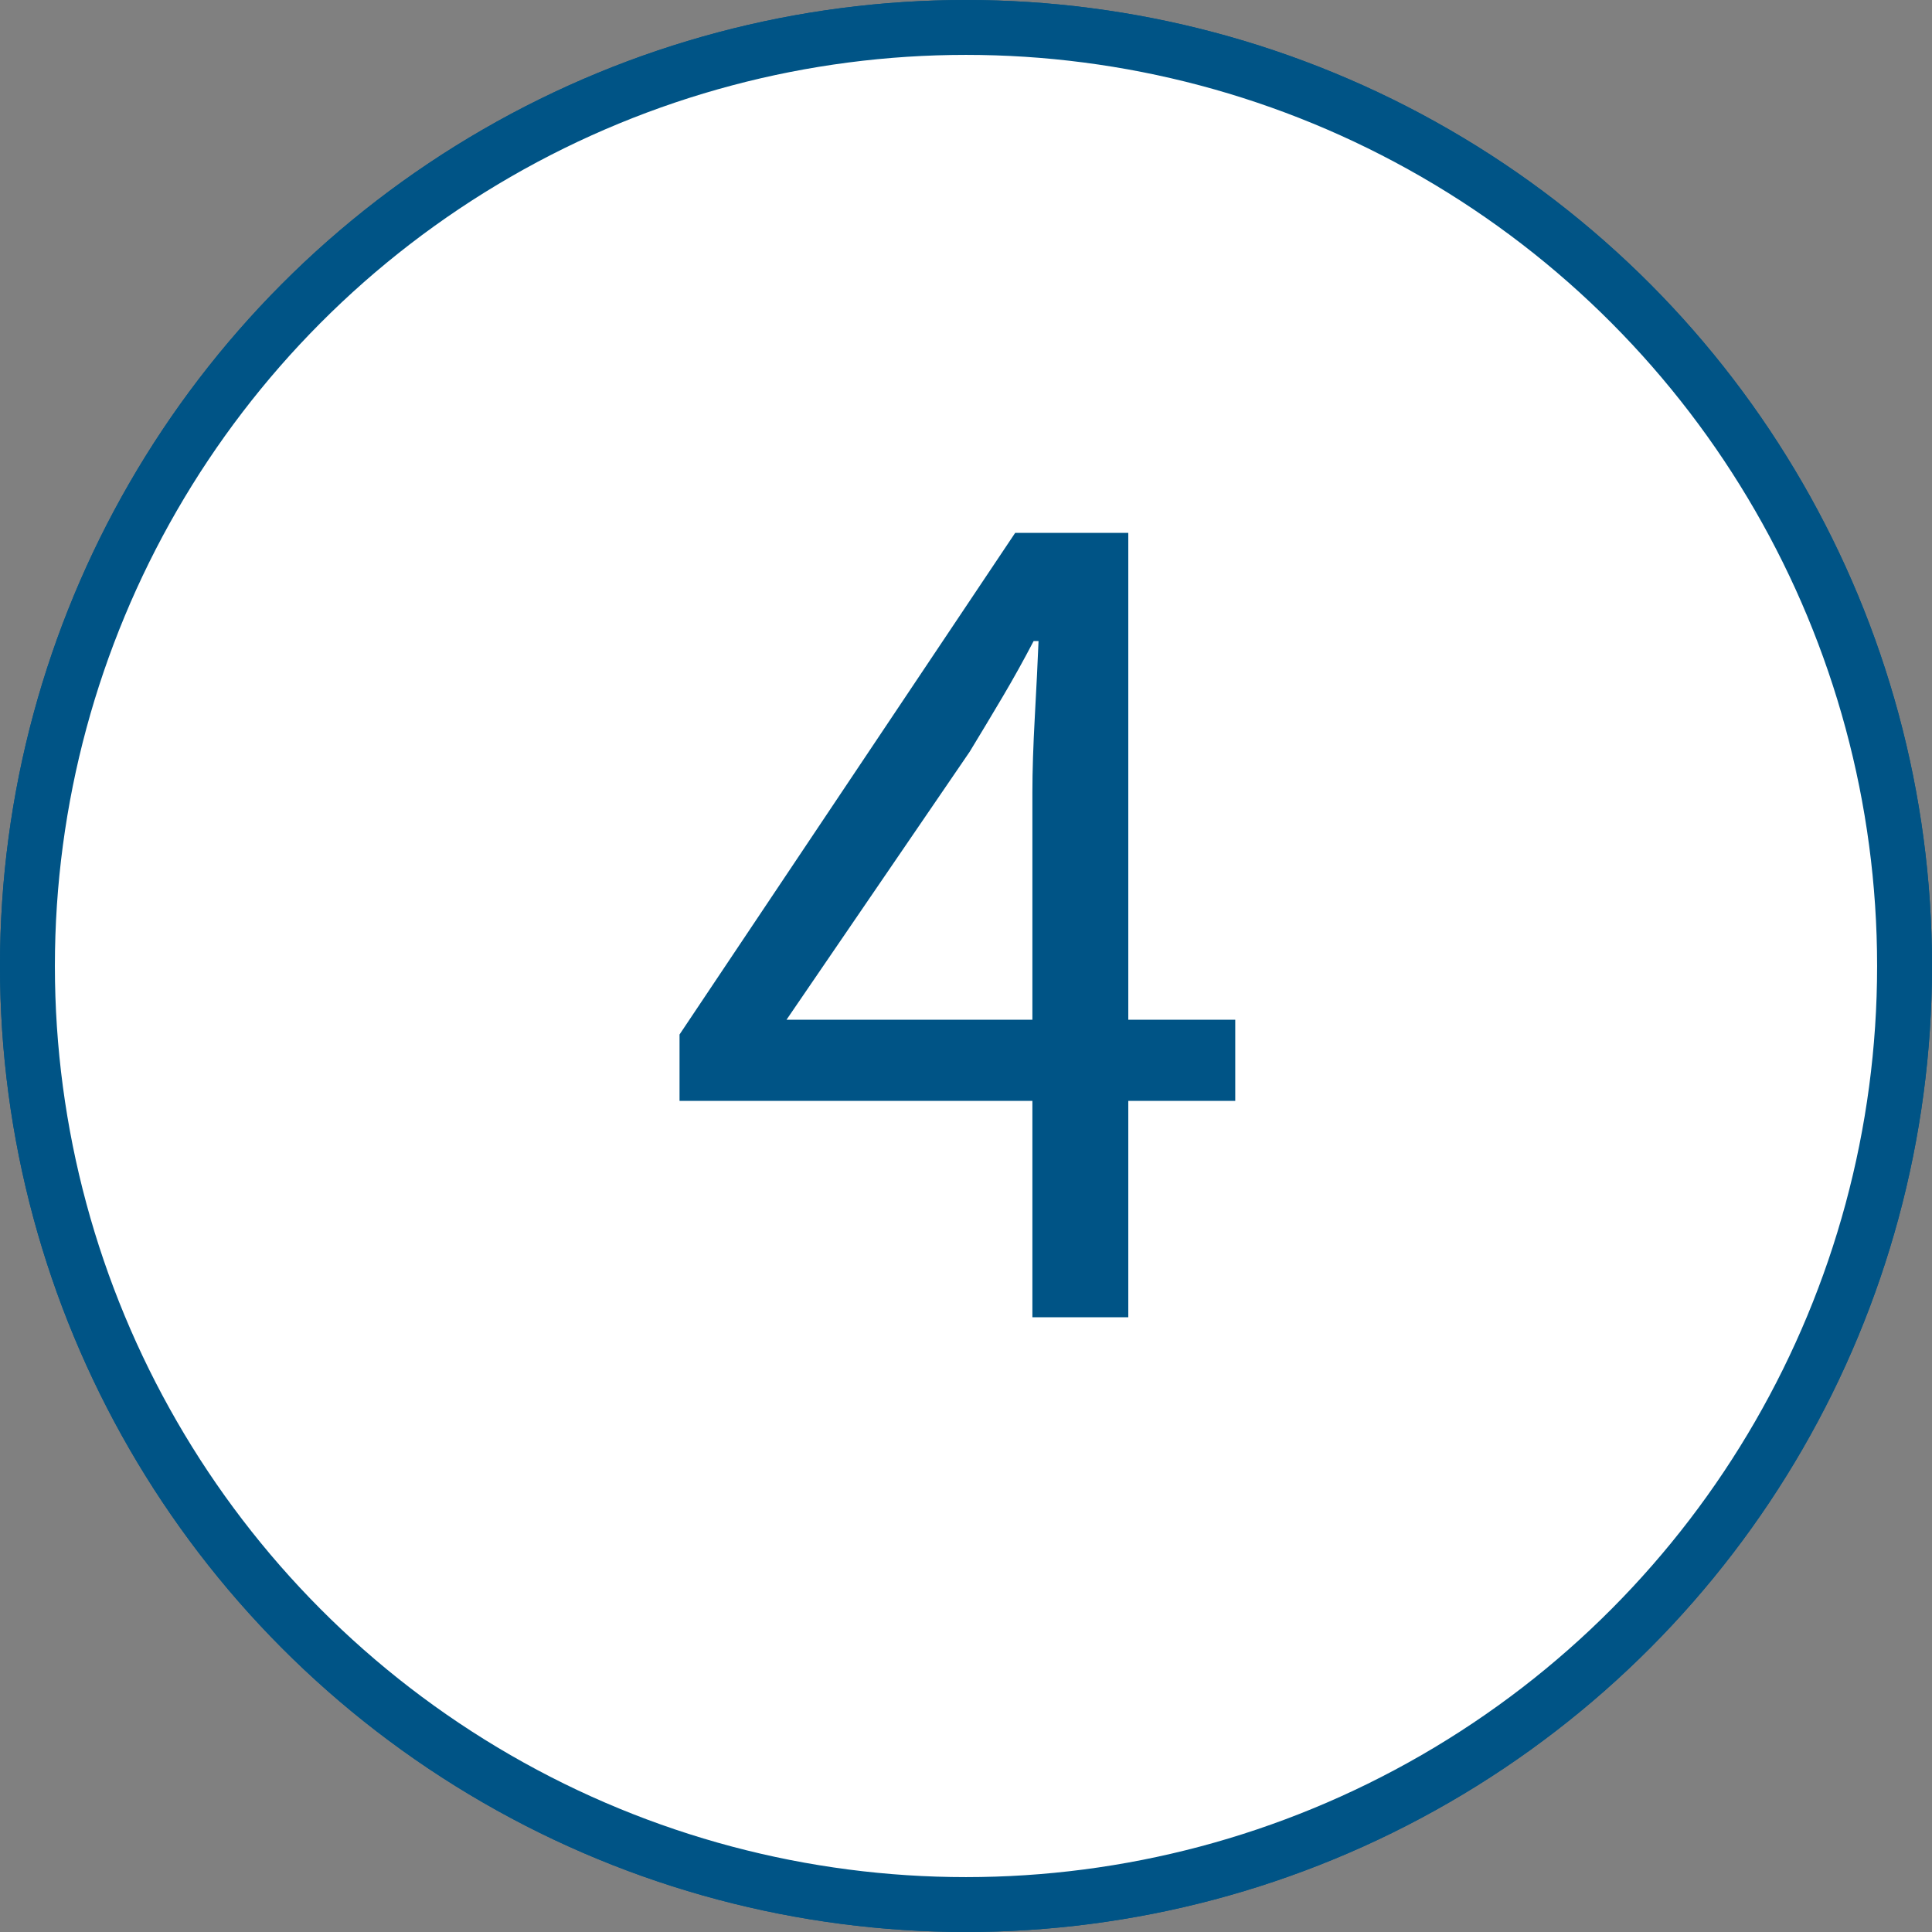<svg width="44" height="44" viewBox="0 0 44 44" fill="none" xmlns="http://www.w3.org/2000/svg">
<rect x="0" y="0" width="44" height="44" fill="#808080" stroke="none"/>
<circle cx="22" cy="22" r="21.375" fill="white" stroke="#005486" stroke-width="1.25"/>
<path d="M17.212 30V28.096H21.3V14.936H18.052V13.452C18.873 13.303 19.583 13.125 20.18 12.92C20.796 12.696 21.347 12.435 21.832 12.136H23.596V28.096H27.292V30H17.212Z" fill="#005486"/>
<circle cx="22" cy="22" r="21.375" fill="white" stroke="#005486" stroke-width="1.25"/>
<path d="M17.912 23.224H23.512V18.044C23.512 17.559 23.531 16.98 23.568 16.308C23.605 15.636 23.633 15.067 23.652 14.6H23.54C23.316 15.029 23.083 15.449 22.84 15.86C22.597 16.271 22.345 16.691 22.084 17.12L17.912 23.224ZM23.512 30V25.072H15.476V23.56L23.12 12.136H25.696V23.224H28.132V25.072H25.696V30H23.512Z" fill="#005486"/>
</svg>
